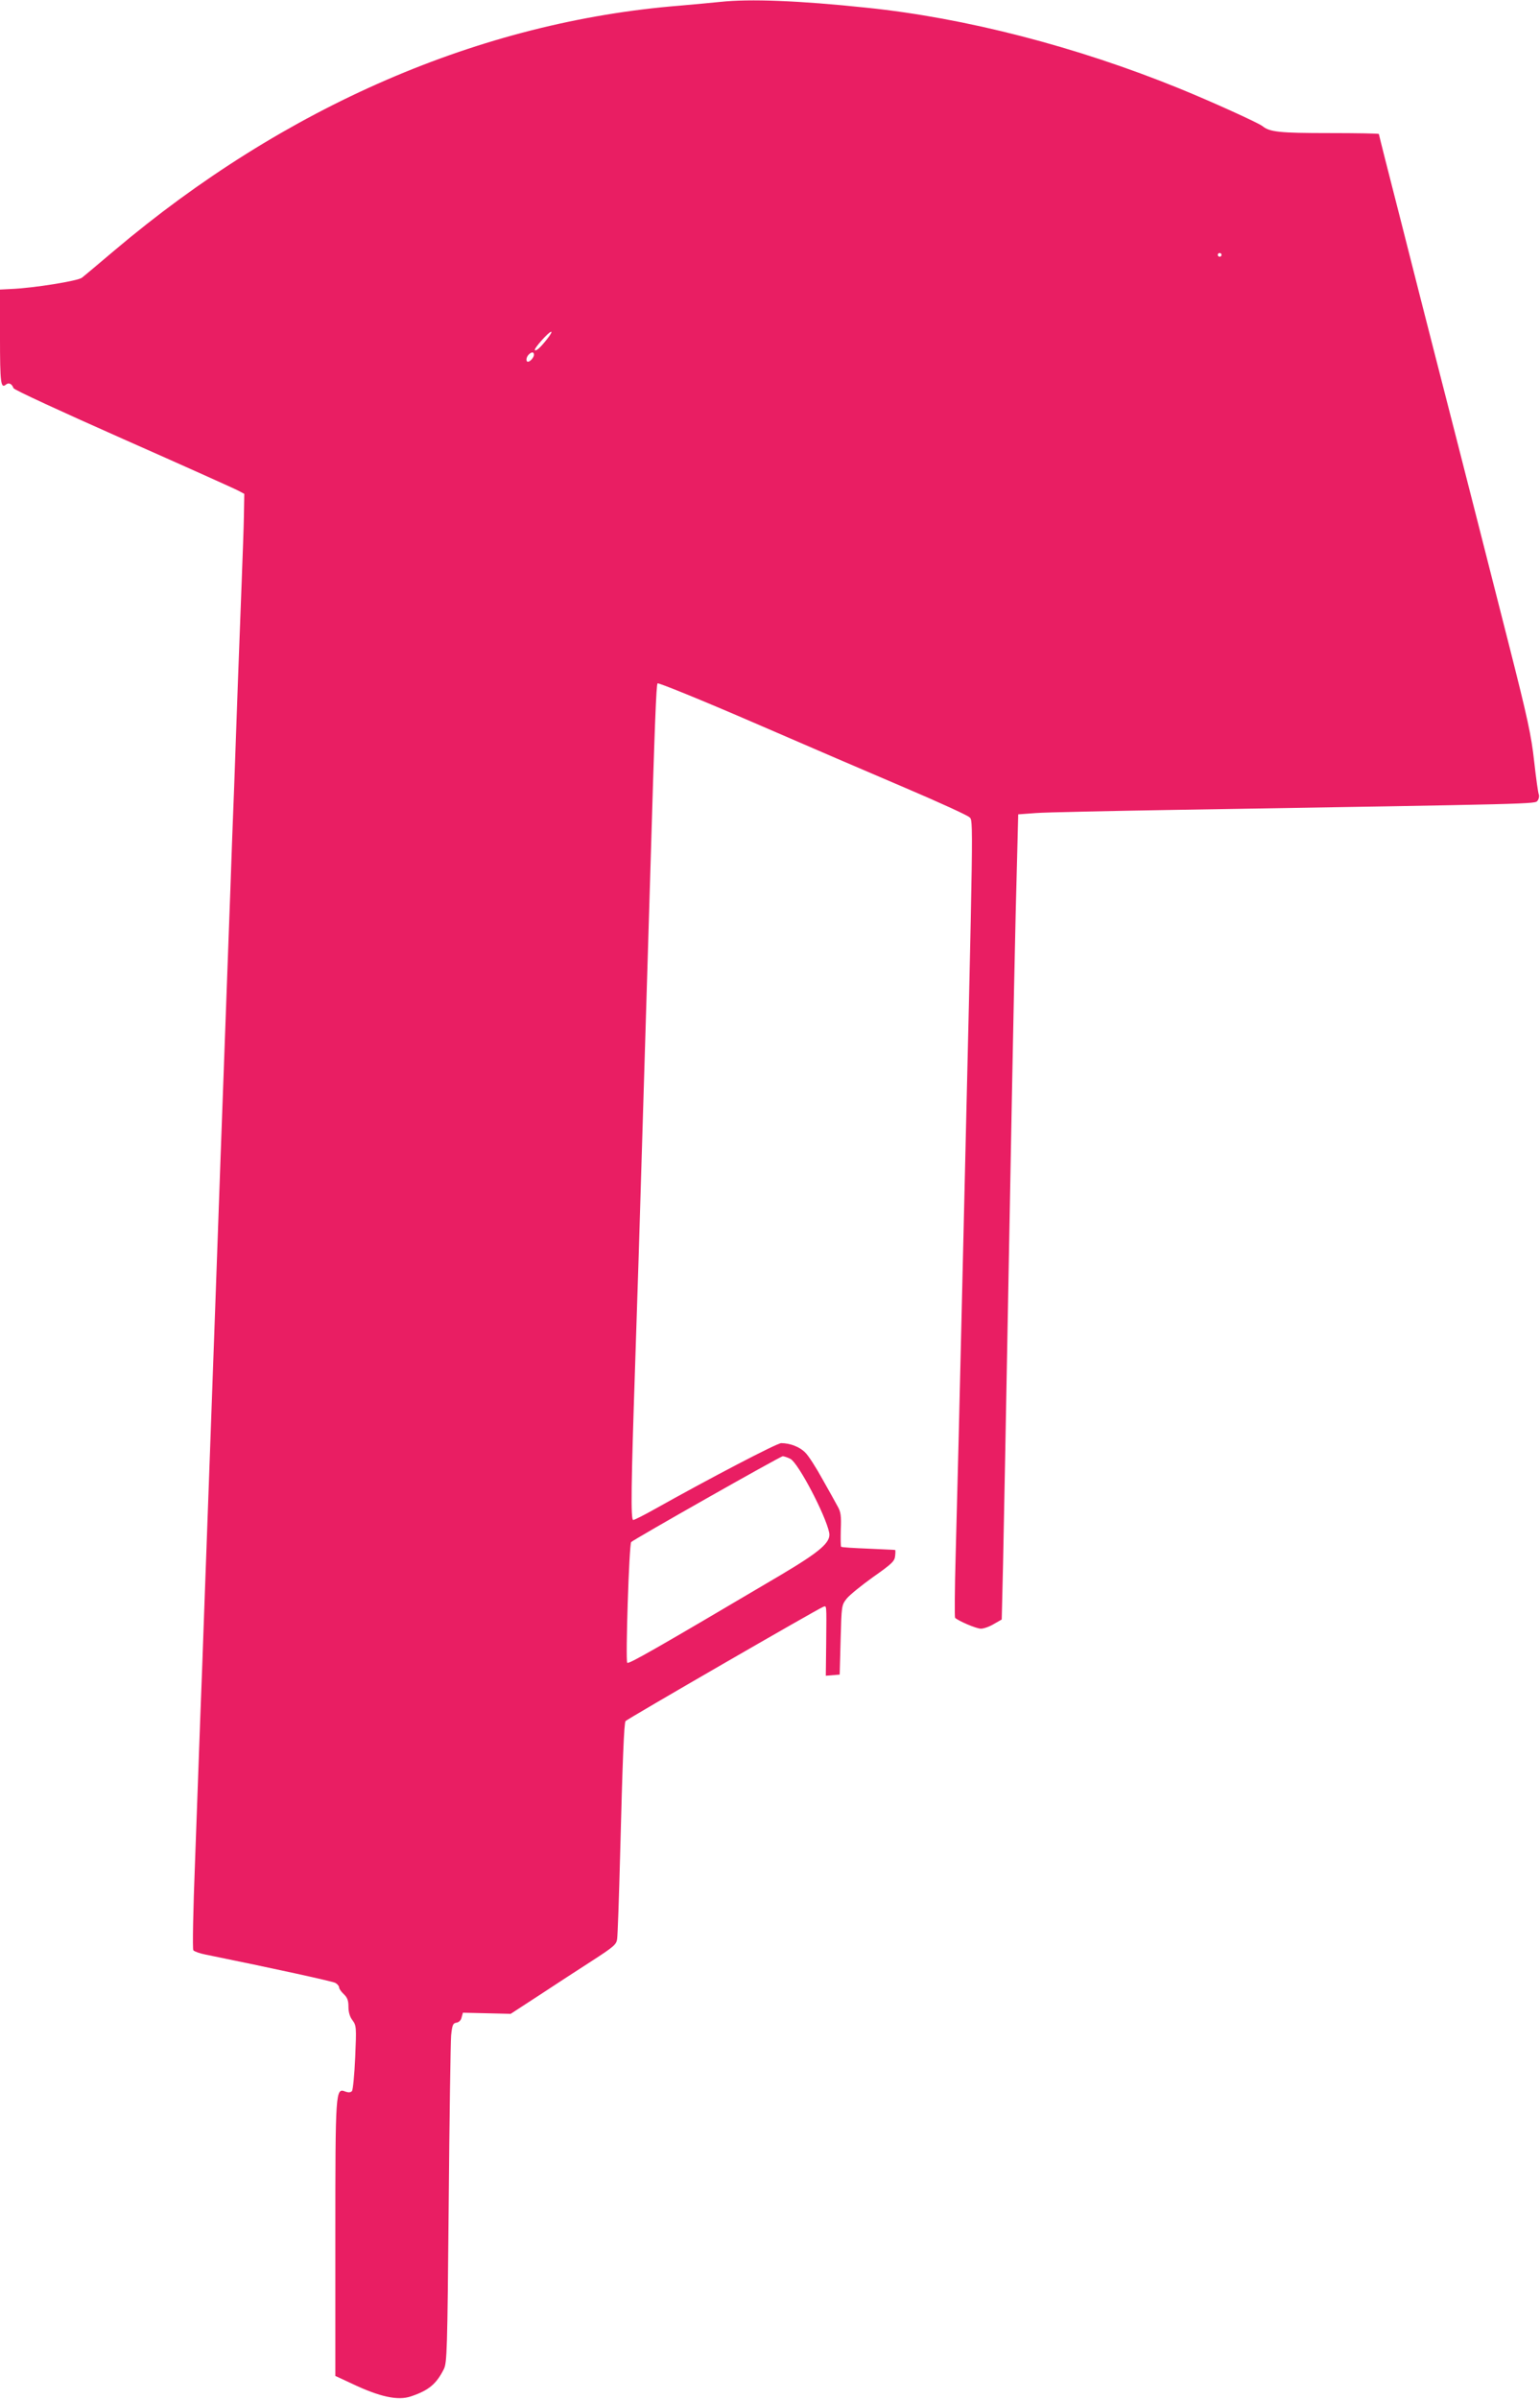 <?xml version="1.0" standalone="no"?>
<!DOCTYPE svg PUBLIC "-//W3C//DTD SVG 20010904//EN"
 "http://www.w3.org/TR/2001/REC-SVG-20010904/DTD/svg10.dtd">
<svg version="1.0" xmlns="http://www.w3.org/2000/svg"
 width="822pt" height="1280pt" viewBox="0 0 822 1280"
 preserveAspectRatio="xMidYMid meet">
<g transform="translate(0,1280) scale(0.1,-0.1)"
fill="#e91e63" stroke="none">
<path d="M3845 12790 c-38 -4 -135 -13 -215 -20 -1065 -85 -2109 -537 -3020
-1307 -83 -70 -161 -136 -173 -145 -22 -17 -257 -55 -379 -60 l-58 -3 0 -252
c0 -250 4 -279 33 -254 14 11 31 3 39 -20 3 -9 253 -124 589 -273 321 -142
597 -266 613 -275 l30 -16 -2 -115 c-1 -63 -7 -223 -12 -355 -5 -132 -14 -370
-20 -530 -6 -159 -15 -411 -20 -560 -6 -148 -15 -393 -20 -542 -6 -150 -14
-396 -20 -545 -30 -818 -38 -1037 -60 -1660 -19 -536 -43 -1181 -60 -1653 -5
-143 -14 -399 -21 -570 -6 -170 -19 -517 -28 -770 -10 -253 -14 -465 -9 -471
5 -6 34 -17 66 -23 359 -73 675 -142 692 -151 11 -6 20 -17 20 -24 0 -7 11
-23 25 -36 19 -18 25 -34 25 -67 0 -29 7 -54 22 -73 20 -28 21 -35 14 -197 -4
-92 -12 -173 -17 -180 -8 -8 -18 -9 -35 -3 -53 21 -54 12 -54 -788 l0 -729 88
-41 c149 -71 246 -92 316 -68 95 32 135 66 175 145 17 34 19 94 26 876 4 462
10 869 13 905 6 57 10 65 29 68 13 2 24 13 27 28 l7 25 127 -3 128 -3 155 101
c85 56 211 138 281 183 113 73 128 86 132 114 3 18 10 219 16 447 13 510 21
706 29 717 7 10 1025 598 1054 609 20 7 19 23 17 -194 l-2 -173 37 3 37 3 5
185 c5 183 5 185 32 220 15 19 79 71 142 116 101 71 114 84 117 112 2 18 2 32
0 32 -2 1 -66 3 -143 7 -77 3 -142 7 -145 10 -3 2 -3 44 -2 92 3 72 0 94 -16
122 -10 19 -47 85 -82 147 -34 62 -75 126 -92 142 -29 30 -81 50 -128 50 -23
0 -379 -186 -677 -353 -55 -31 -107 -57 -113 -57 -14 0 -11 192 10 820 5 157
14 434 20 615 16 516 43 1432 60 1980 25 846 33 1041 40 1049 5 4 232 -88 507
-207 274 -119 642 -277 818 -352 176 -75 329 -145 339 -155 22 -21 23 61 -34
-2350 -18 -780 -30 -1262 -39 -1590 -5 -179 -6 -328 -3 -332 18 -17 113 -58
138 -58 15 0 46 11 69 25 l42 24 7 293 c6 274 10 510 36 1893 15 829 31 1615
39 1875 l6 235 95 7 c52 4 390 11 750 17 1954 32 1913 31 1927 49 7 9 10 24 7
32 -4 8 -15 88 -25 177 -15 138 -35 230 -134 620 -128 503 -223 877 -290 1138
-24 94 -73 285 -109 425 -36 140 -117 458 -180 707 -64 249 -116 455 -116 458
0 3 -120 5 -267 5 -265 0 -316 6 -354 37 -23 18 -272 131 -444 201 -550 224
-1144 377 -1670 431 -361 38 -624 48 -780 31z m2675 -1350 c0 -5 -4 -10 -10
-10 -5 0 -10 5 -10 10 0 6 5 10 10 10 6 0 10 -4 10 -10z m-3599 -448 c-35 -45
-59 -67 -66 -60 -7 7 74 98 87 98 5 0 -4 -17 -21 -38z m-71 -85 c0 -14 -20
-37 -32 -37 -12 0 -10 24 4 38 16 16 28 15 28 -1z m1369 -5891 c42 -22 188
-300 207 -394 10 -51 -47 -100 -261 -227 -672 -397 -809 -475 -817 -467 -10
10 10 632 21 644 13 14 796 458 809 458 7 0 25 -6 41 -14z"/>
</g>
</svg>
